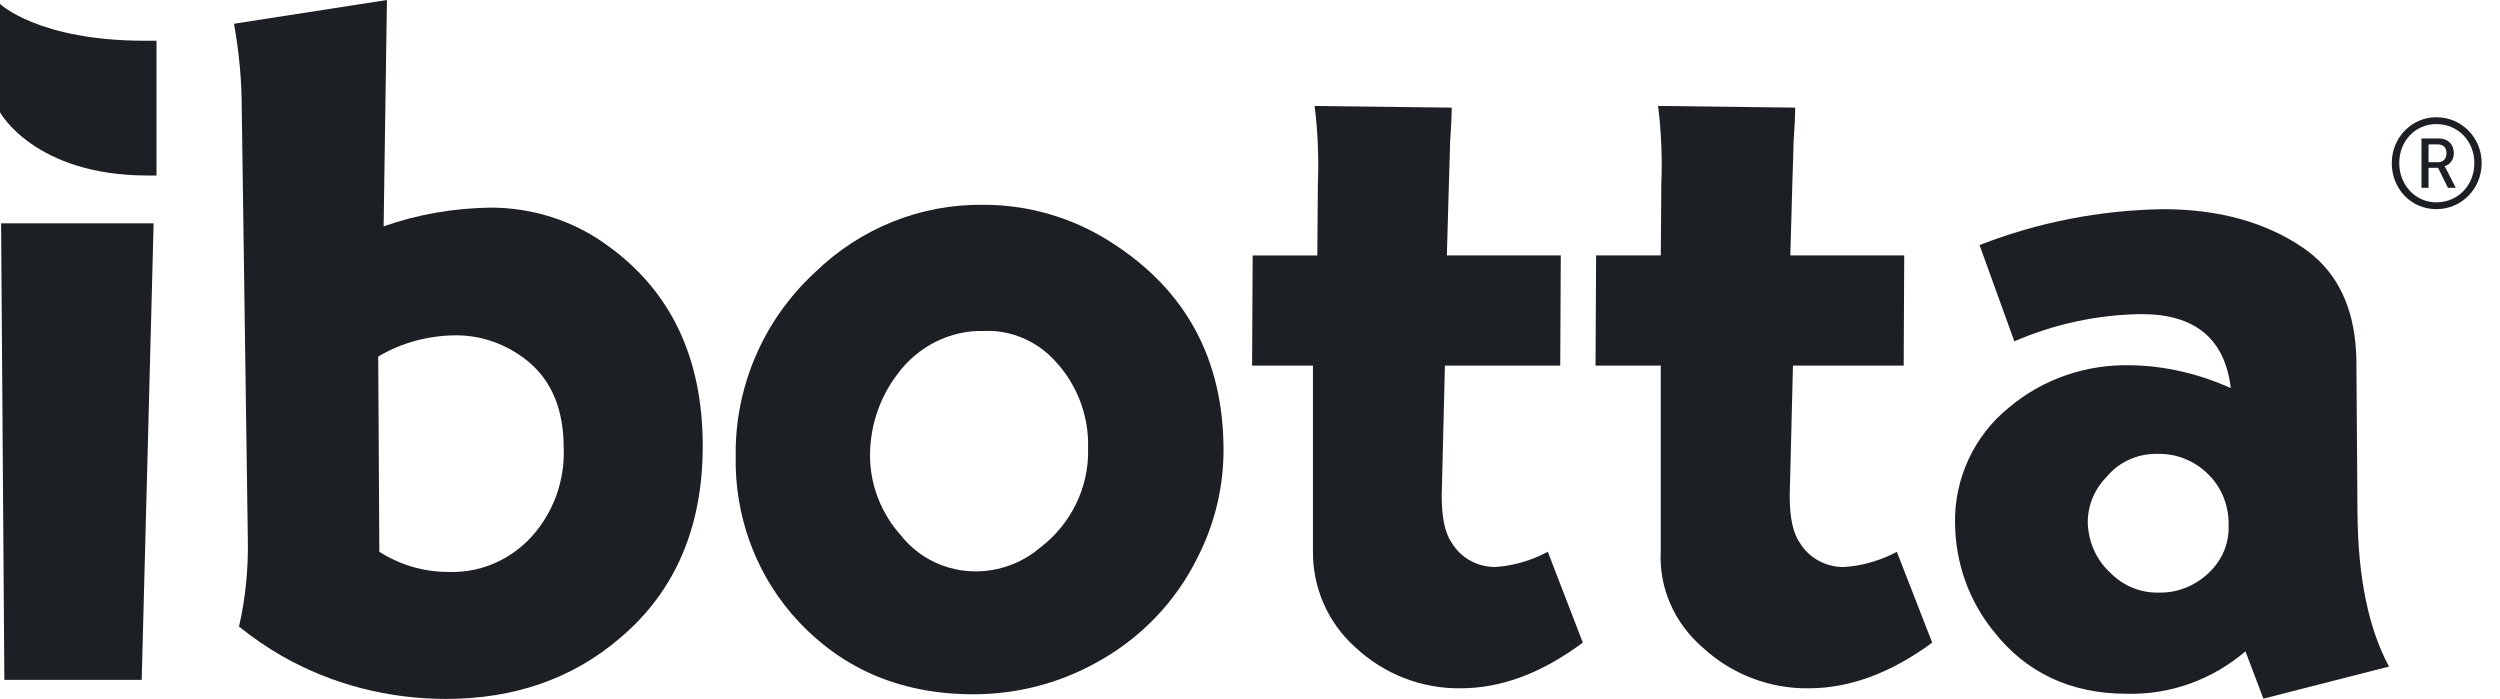 <svg width="93" height="26" viewBox="0 0 93 26" fill="none" xmlns="http://www.w3.org/2000/svg">
<path d="M90.634 4.361C91.57 4.361 92.318 5.118 92.318 6.069C92.318 7.02 91.57 7.781 90.634 7.781C89.699 7.781 88.974 7.029 88.974 6.069C88.974 5.11 89.718 4.361 90.634 4.361ZM90.634 7.527C91.434 7.527 92.046 6.892 92.046 6.069C92.046 5.246 91.434 4.616 90.634 4.616C89.835 4.616 89.252 5.256 89.252 6.069C89.252 6.883 89.854 7.527 90.634 7.527ZM90.079 5.151H90.733C91.058 5.151 91.283 5.367 91.283 5.697C91.283 5.97 91.109 6.139 90.939 6.181V6.19C90.939 6.19 90.958 6.214 91.001 6.294L91.353 6.985H91.062L90.695 6.241H90.342V6.985H90.079V5.15L90.079 5.151ZM90.686 6.036C90.883 6.036 91.01 5.909 91.01 5.697C91.01 5.485 90.883 5.372 90.686 5.372H90.342V6.035H90.686V6.036Z" fill="#1C1F24"/>
<path d="M0.041 8.308H5.715L5.271 25.29H0.162L0.041 8.308Z" fill="#1C1F24"/>
<path d="M14.394 0.001L14.271 8.421C15.544 7.969 16.9 7.743 18.256 7.723C19.816 7.723 21.356 8.215 22.609 9.14C24.951 10.824 26.142 13.309 26.142 16.594C26.142 19.613 25.115 21.996 23.082 23.72C21.316 25.241 19.139 26 16.592 26C14.457 26 12.362 25.466 10.513 24.418C9.938 24.09 9.404 23.72 8.891 23.309C9.137 22.241 9.24 21.153 9.219 20.064L8.993 4.025C8.993 2.978 8.891 1.93 8.705 0.883L14.393 3.05176e-05L14.394 0.001ZM14.07 13.263L14.111 20.527C14.88 21.013 15.749 21.275 16.66 21.275C18.036 21.335 19.331 20.668 20.119 19.535C20.707 18.705 21.01 17.694 20.969 16.663C20.969 15.267 20.544 14.214 19.694 13.486C18.905 12.818 17.914 12.454 16.882 12.474C15.891 12.494 14.92 12.758 14.07 13.263Z" fill="#1C1F24"/>
<path d="M36.613 7.619C38.273 7.619 39.911 8.104 41.307 8.995C44.119 10.775 45.515 13.365 45.515 16.743C45.515 18.119 45.191 19.474 44.564 20.709C43.735 22.408 42.379 23.804 40.7 24.694C39.325 25.442 37.787 25.827 36.209 25.827C33.417 25.827 31.15 24.815 29.431 22.812C28.055 21.194 27.327 19.11 27.368 16.985C27.327 14.396 28.399 11.907 30.301 10.147C32 8.488 34.266 7.578 36.613 7.619ZM36.613 12.312C35.339 12.272 34.125 12.899 33.376 13.931C32.728 14.781 32.385 15.813 32.365 16.864C32.345 17.997 32.769 19.09 33.518 19.92C34.186 20.769 35.217 21.255 36.289 21.255C37.16 21.255 38.009 20.952 38.677 20.385C39.831 19.514 40.518 18.139 40.477 16.682C40.518 15.347 39.972 14.072 39.001 13.182C38.353 12.596 37.484 12.272 36.613 12.312V12.312Z" fill="#1C1F24"/>
<path d="M58.061 9.502L58.041 13.601H53.751L53.651 17.652L53.631 18.441C53.631 19.25 53.751 19.837 54.012 20.202C54.353 20.768 54.974 21.092 55.615 21.092C56.296 21.051 56.978 20.85 57.578 20.526L58.881 23.905C57.358 25.038 55.855 25.604 54.332 25.604C52.889 25.624 51.487 25.078 50.425 24.087C49.403 23.177 48.822 21.861 48.842 20.485V13.601H46.578L46.599 9.503H49.004L49.024 6.856C49.064 5.892 49.024 4.907 48.904 3.943L54.004 4.004C54.004 4.271 53.984 4.702 53.944 5.297C53.944 5.503 53.924 5.954 53.904 6.671L53.823 9.502H58.061Z" fill="#1C1F24"/>
<path d="M70.837 9.502L70.817 13.601H66.698L66.597 17.654L66.577 18.443C66.577 19.252 66.698 19.839 66.962 20.204C67.305 20.77 67.932 21.094 68.58 21.094C69.268 21.053 69.956 20.852 70.563 20.528L71.878 23.906C70.341 25.039 68.803 25.605 67.285 25.605C65.829 25.625 64.413 25.079 63.34 24.088C62.288 23.178 61.701 21.862 61.78 20.486V13.6H59.354L59.375 9.501H61.781L61.801 6.844C61.84 5.883 61.801 4.902 61.68 3.941L66.781 4.003C66.781 4.269 66.762 4.698 66.721 5.291C66.721 5.495 66.701 5.945 66.68 6.66L66.6 9.501H70.837V9.502Z" fill="#1C1F24"/>
<path d="M73.637 9.116C75.822 8.266 78.108 7.821 80.455 7.781C82.539 7.781 84.278 8.266 85.674 9.217C86.828 10.006 87.455 11.18 87.617 12.718C87.637 12.94 87.658 13.183 87.658 13.446L87.698 19.091C87.718 21.518 88.124 23.42 88.872 24.796L84.199 25.99L83.531 24.23C82.297 25.282 80.739 25.849 79.12 25.808C77.016 25.808 75.358 25.019 74.143 23.461C73.233 22.328 72.747 20.932 72.728 19.495C72.687 17.816 73.436 16.198 74.751 15.145C76.004 14.093 77.623 13.546 79.263 13.587C80.557 13.607 81.812 13.911 82.986 14.437C82.763 12.596 81.65 11.685 79.668 11.685C78.029 11.705 76.431 12.05 74.933 12.697L73.639 9.116H73.637ZM80.274 16.885C79.546 16.865 78.837 17.168 78.372 17.735C77.927 18.18 77.664 18.787 77.664 19.434C77.684 20.162 77.988 20.85 78.534 21.335C78.999 21.801 79.647 22.064 80.315 22.044C81.084 22.064 81.812 21.72 82.318 21.154C82.702 20.728 82.925 20.162 82.904 19.576C82.925 18.848 82.662 18.139 82.135 17.633C81.649 17.147 80.962 16.864 80.274 16.885Z" fill="#1C1F24"/>
<path d="M5.822 6.529H5.496C1.282 6.529 7.62939e-06 4.176 7.62939e-06 4.176V0.145C7.62939e-06 0.145 1.425 1.516 5.395 1.516H5.822V6.53V6.529Z" fill="#1C1F24"/>
</svg>
